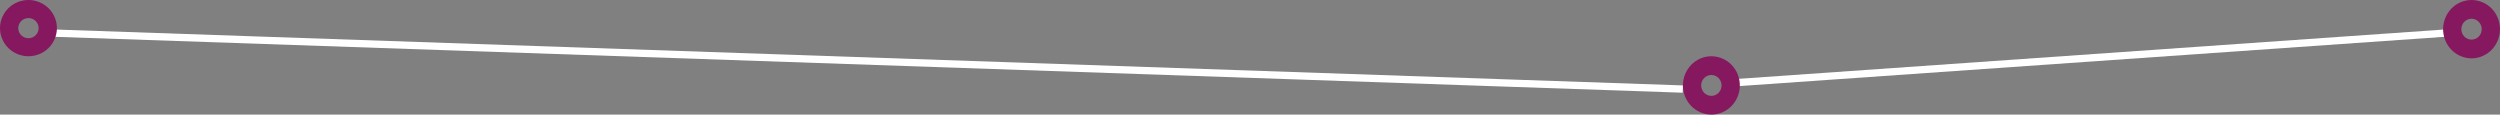 <svg width="1200" height="55" viewBox="0 0 1200 55" fill="none" xmlns="http://www.w3.org/2000/svg">
<rect x="0" y="0" width="1200" height="55" fill="#808080" stroke="none"/>
<g clip-path="url(#clip0_67_215)">
<path d="M1175.73 15.746L832.311 39.746M807.747 42.749L21.406 15.749" stroke="white" stroke-width="3.5"/>
<path d="M816.924 42.885C817.933 45.453 820.797 46.687 823.292 45.653C825.797 44.619 827.001 41.684 825.992 39.127C824.983 36.559 822.12 35.324 819.625 36.358C817.119 37.392 815.915 40.328 816.924 42.885ZM834.128 35.758C836.947 42.918 833.564 51.09 826.578 53.981C819.592 56.871 811.62 53.403 808.8 46.242C805.979 39.082 809.364 30.911 816.349 28.02C823.335 25.13 831.307 28.598 834.128 35.758ZM9.119 15.317C10.128 17.794 12.992 18.984 15.486 17.987C17.992 16.99 19.196 14.159 18.187 11.694C17.178 9.217 14.314 8.027 11.819 9.024C9.314 10.021 8.11 12.851 9.119 15.317ZM26.323 8.445C29.142 15.349 25.759 23.23 18.773 26.017C11.787 28.805 3.815 25.46 0.994 18.555C-1.824 11.651 1.558 3.77 8.544 0.983C15.53 -1.805 23.502 1.54 26.323 8.445ZM1181.8 15.885C1182.81 18.453 1185.68 19.687 1188.17 18.653C1188.76 18.407 1189.3 18.043 1189.76 17.581C1190.22 17.12 1190.59 16.57 1190.84 15.964C1191.09 15.358 1191.22 14.707 1191.23 14.049C1191.23 13.39 1191.11 12.737 1190.87 12.127C1190.38 10.895 1189.44 9.912 1188.24 9.393C1187.05 8.874 1185.71 8.863 1184.5 9.361C1183.3 9.859 1182.34 10.827 1181.84 12.05C1181.33 13.274 1181.32 14.653 1181.8 15.885ZM1199 8.758C1201.82 15.918 1198.44 24.09 1191.45 26.981C1184.47 29.871 1176.5 26.403 1173.68 19.242C1170.86 12.082 1174.24 3.911 1181.23 1.02C1188.21 -1.87 1196.19 1.598 1199 8.758Z" fill="#86185f"/>
</g>
<defs>
<clipPath id="clip0_67_215">
<rect width="1200" height="55" fill="white"/>
</clipPath>
</defs>
</svg>
